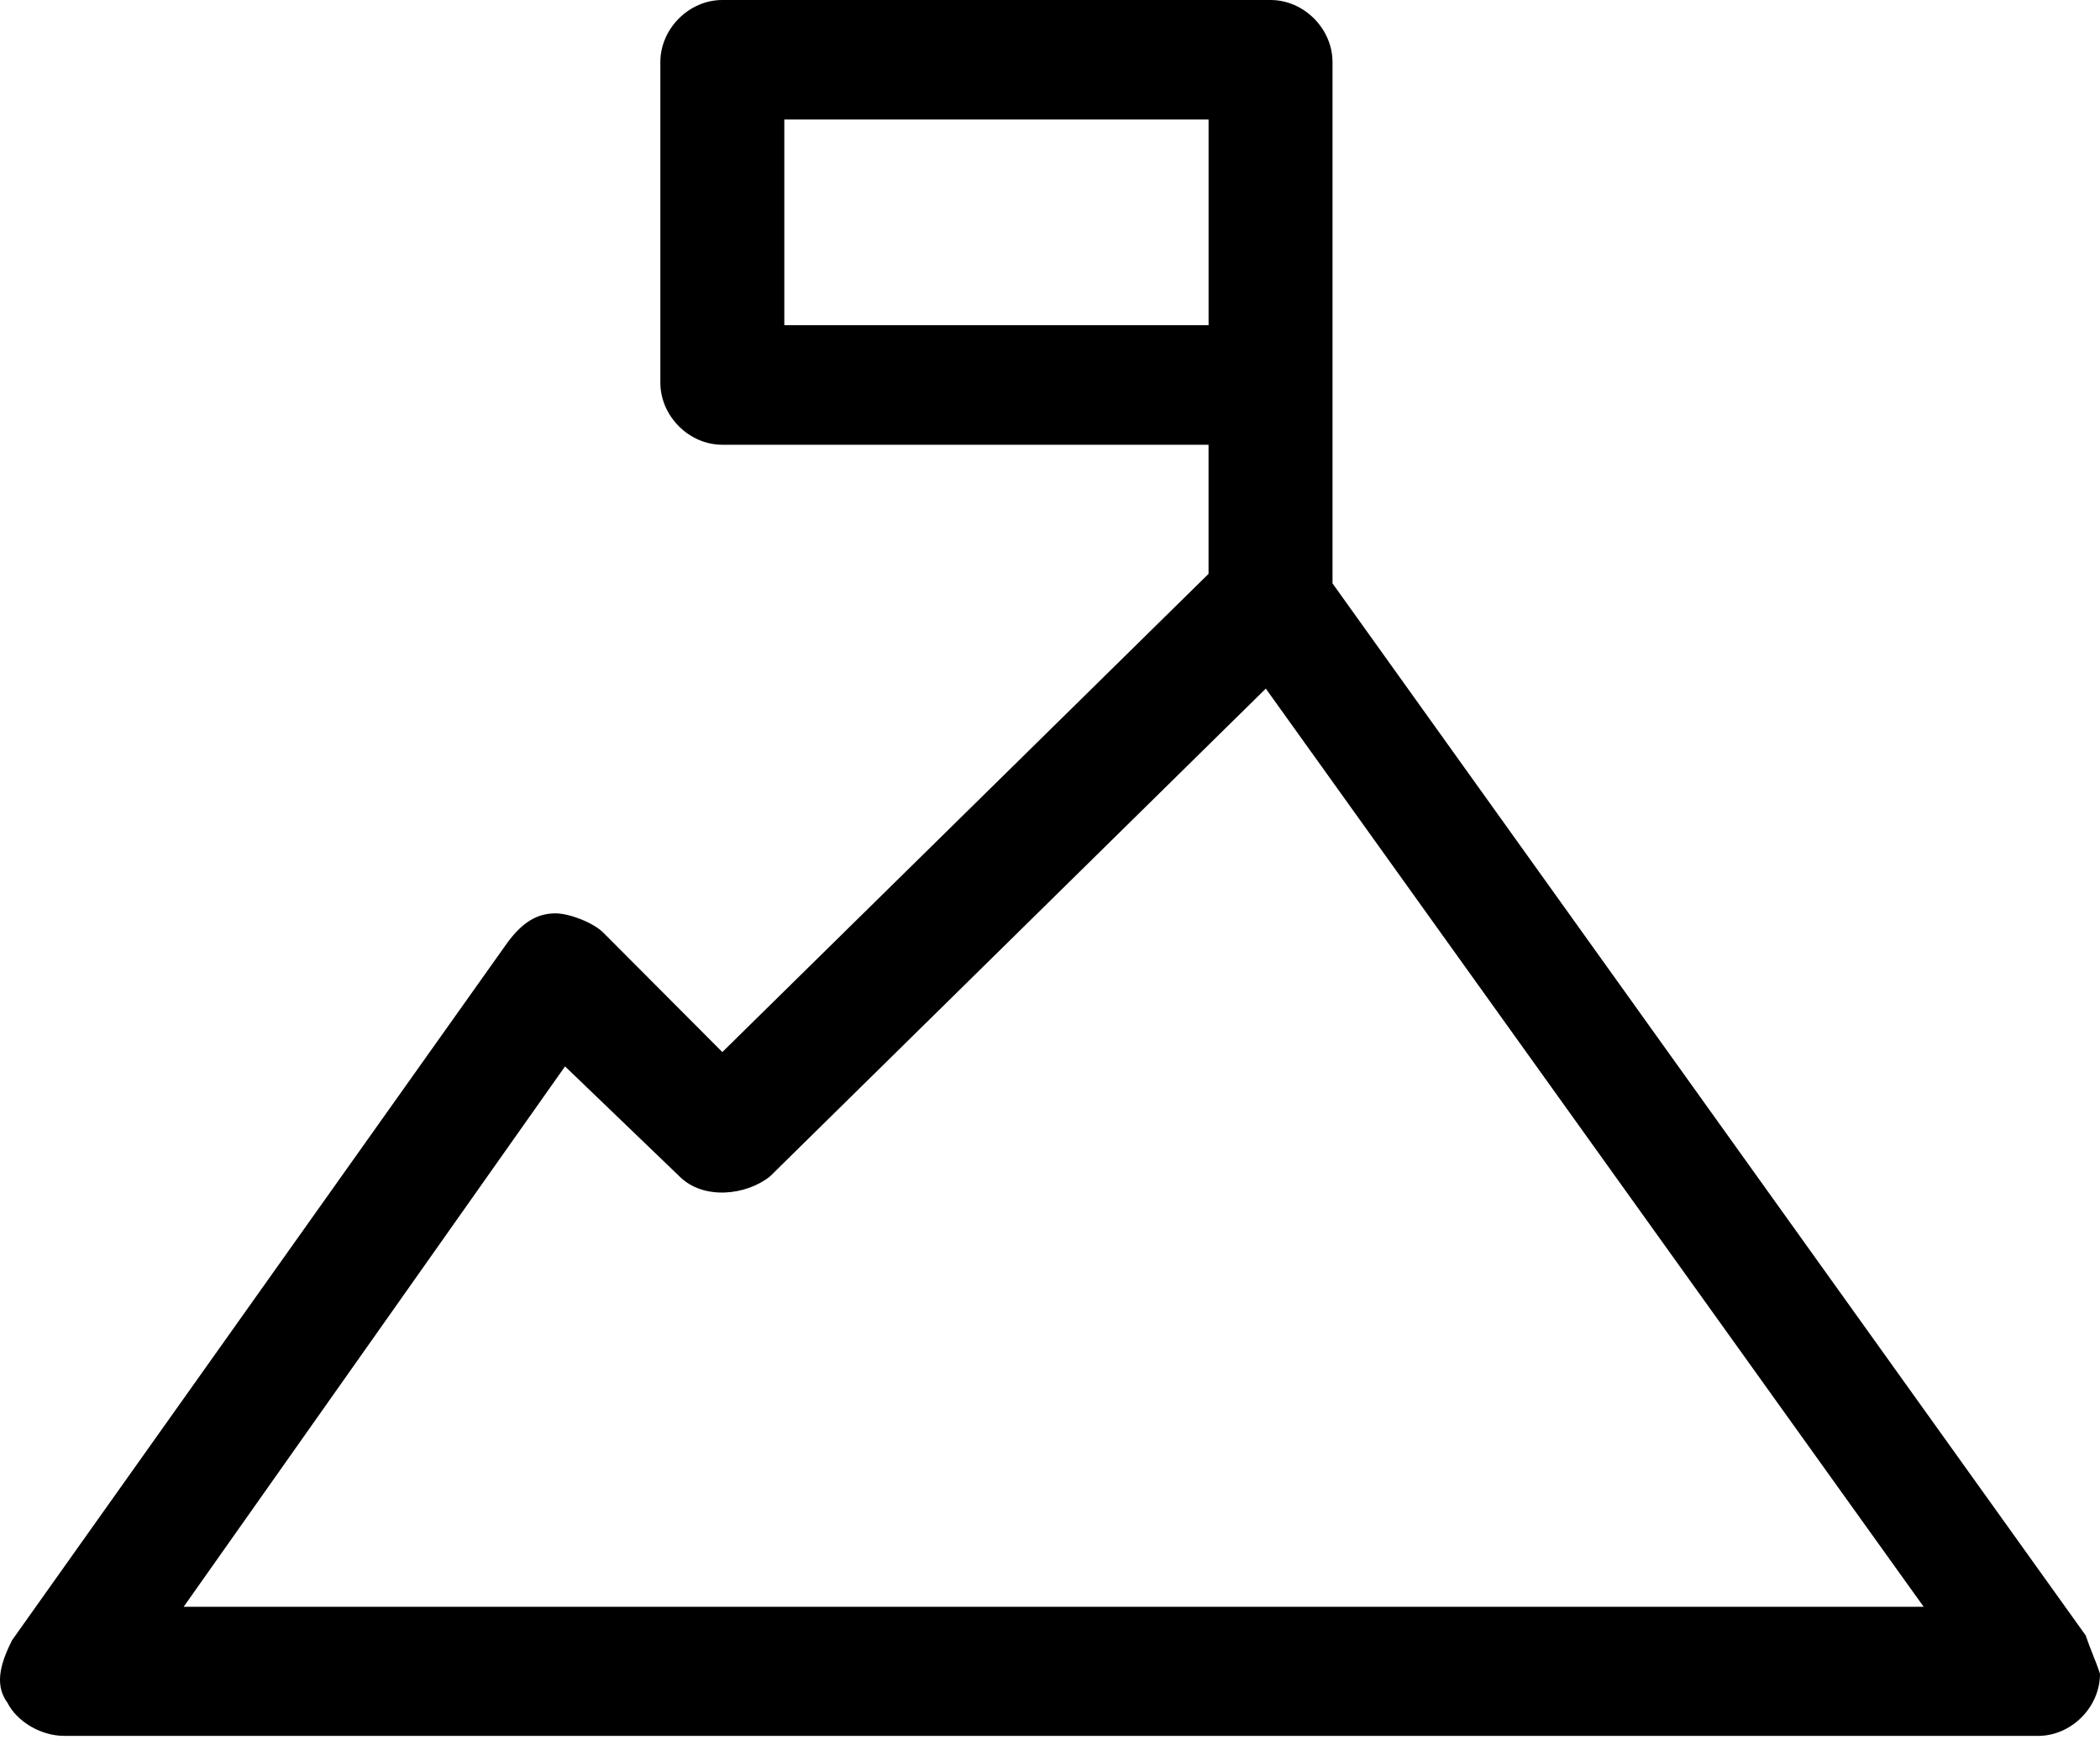 <svg xmlns="http://www.w3.org/2000/svg" viewBox="0 0 60 50" width="60" height="50"><path d="M38.072 16.666V1.776C38.072.82 37.255 0 36.302 0H20.637c-.953 0-1.77.82-1.77 1.776v9.153c0 .956.817 1.776 1.77 1.776H34.53v3.688L20.638 30.054l-3.405-3.415c-.272-.273-.953-.547-1.362-.547-.544 0-.953.274-1.362.82L.344 46.857c-.272.547-.544 1.23-.136 1.776.273.546.954.956 1.635.956H58.23c.953 0 1.77-.82 1.77-1.776-.136-.41-.272-.683-.408-1.093l-21.52-30.054zM22.409 9.289V3.415h12.122v5.874H22.409zM5.248 45.9l10.896-15.437 3.269 3.142c.68.683 1.907.547 2.588 0l14.165-13.934 18.796 26.23H5.249z"/></svg>